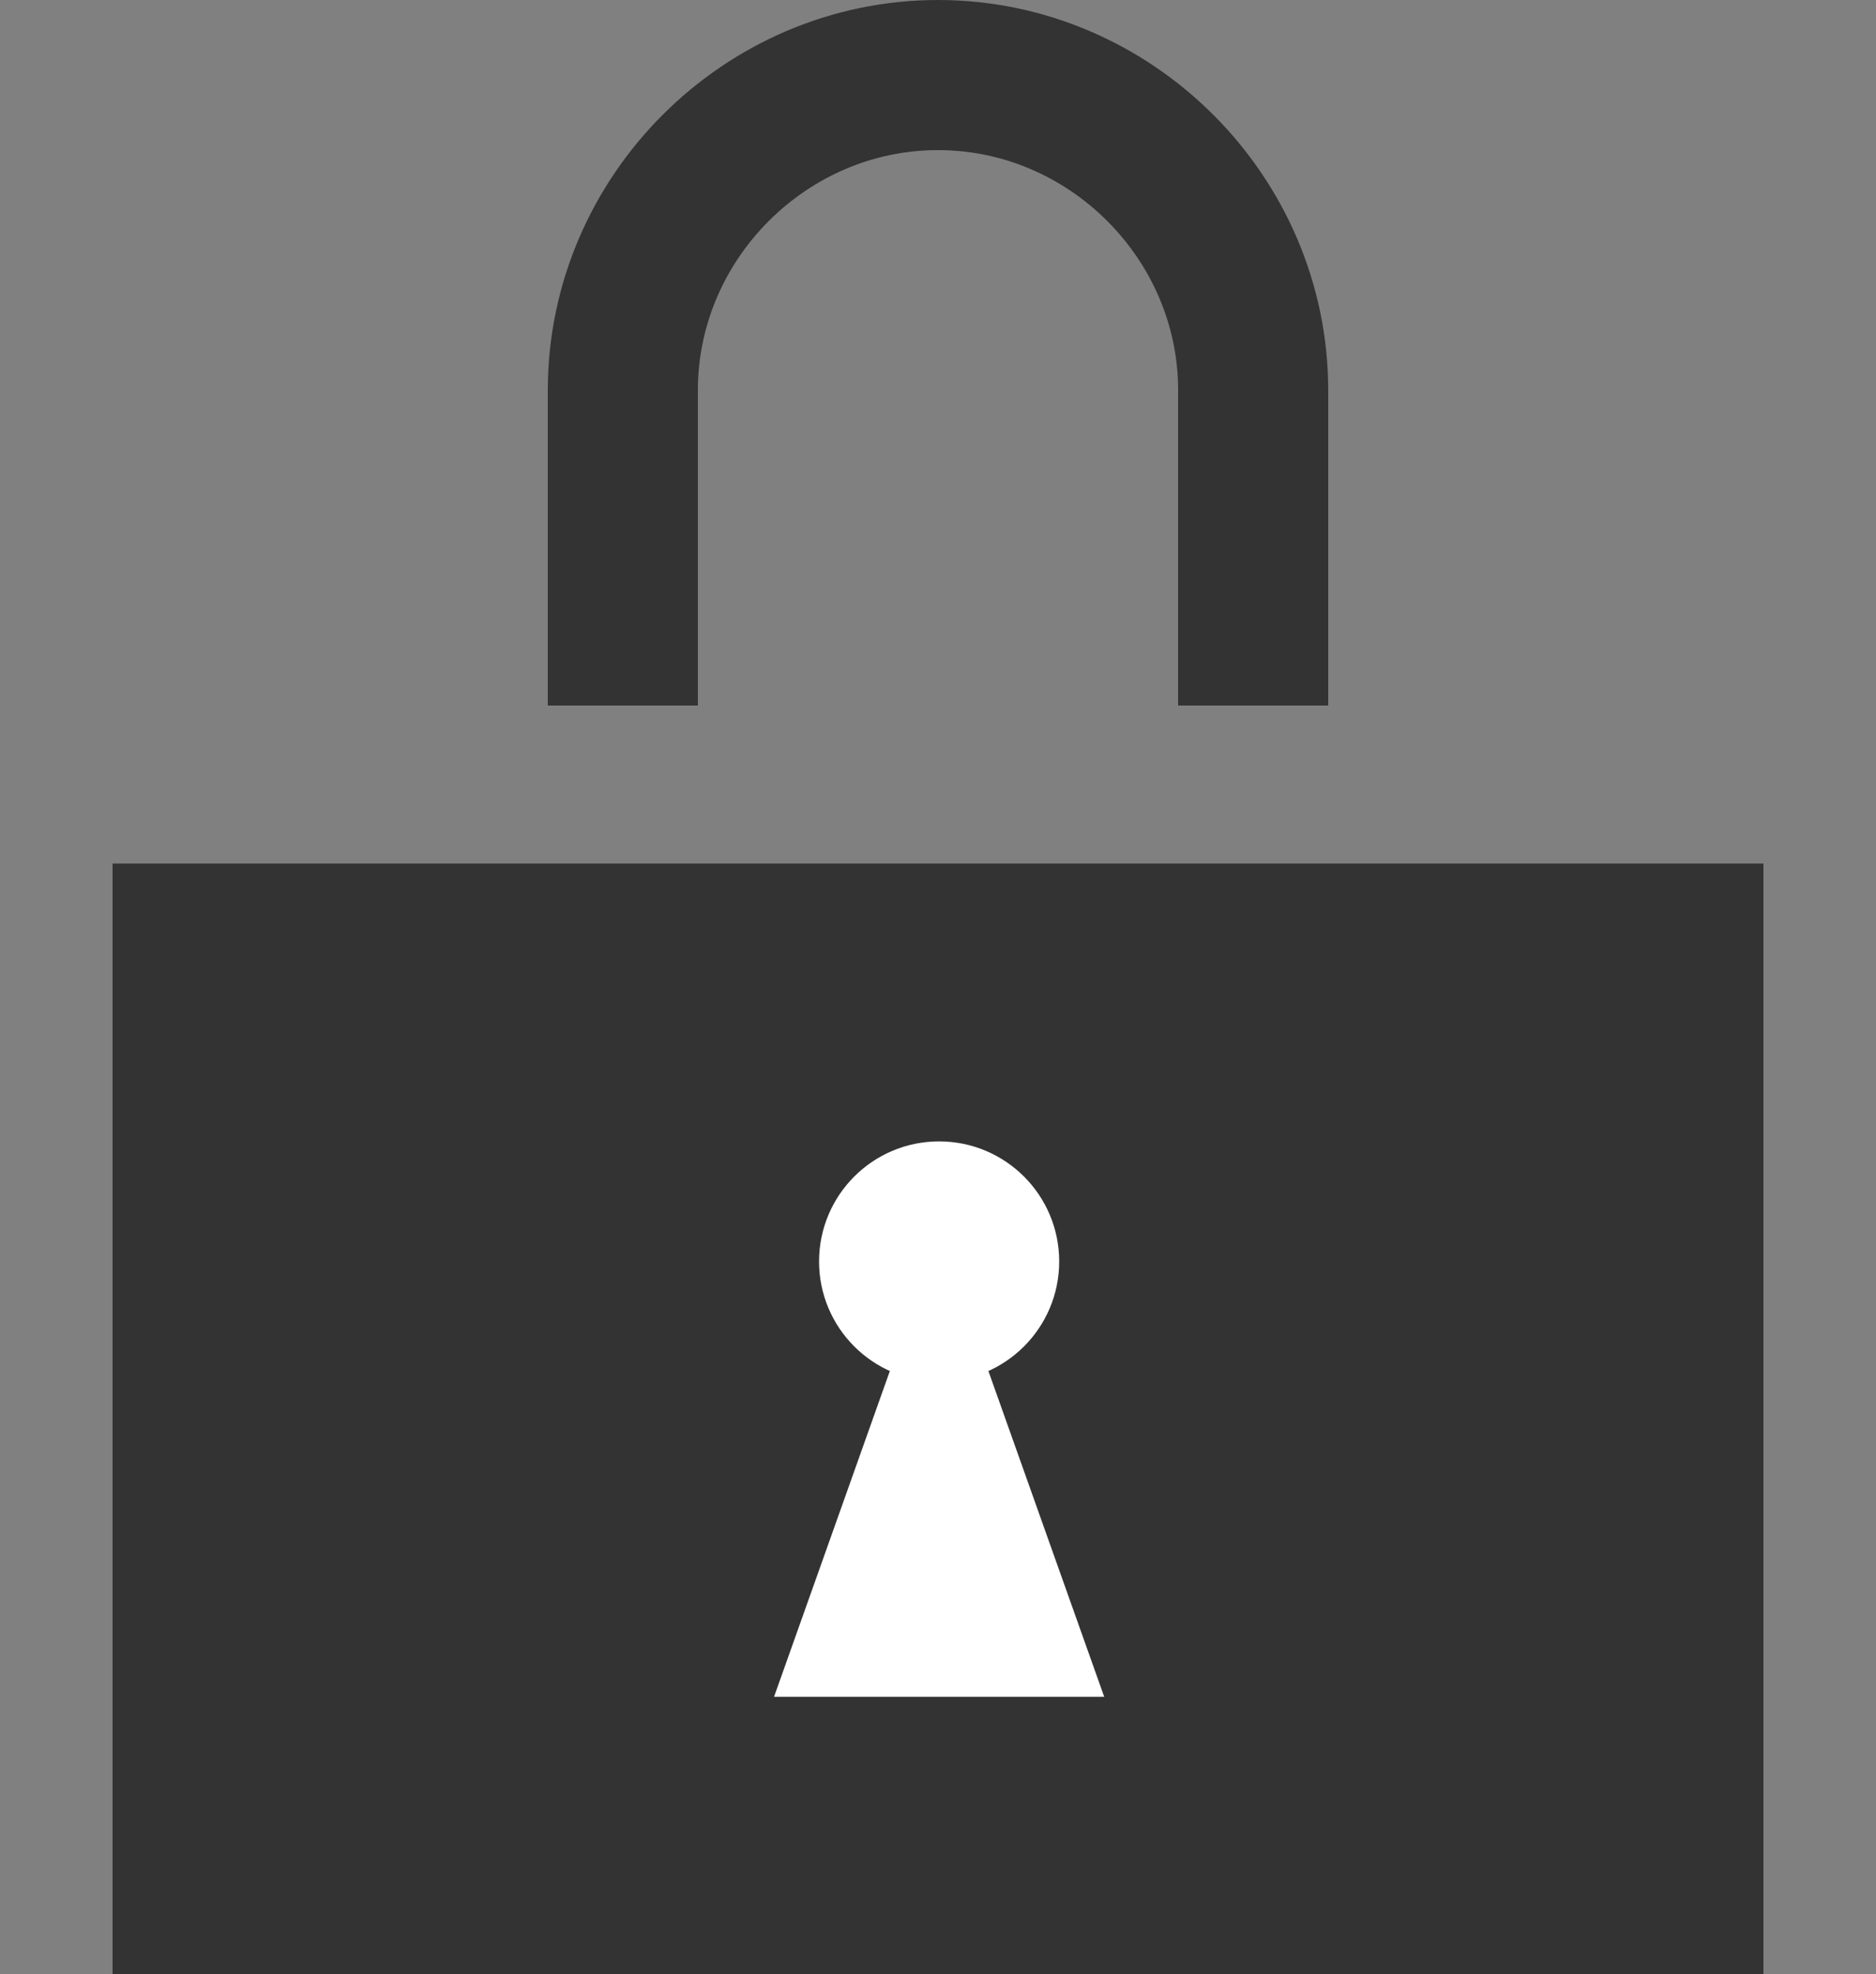 <?xml version="1.0" encoding="utf-8"?>
<!-- Generator: Adobe Illustrator 23.0.1, SVG Export Plug-In . SVG Version: 6.00 Build 0)  -->
<svg version="1.1" id="レイヤー_1" xmlns="http://www.w3.org/2000/svg" xmlns:xlink="http://www.w3.org/1999/xlink" x="0px"
	 y="0px" viewBox="0 0 25 26.3" style="enable-background:new 0 0 25 26.3;" xml:space="preserve">
<rect x="0" y="0" width="25" height="26.3" fill="#808080" stroke="none"/>
<style type="text/css">
	.st0{fill:none;stroke:#333333;stroke-width:2;stroke-miterlimit:10;}
	.st1{fill:#333333;}
	.st2{fill:#FFFFFF;}
</style>
<g id="鍵アイコン" transform="translate(-1214 -102.689)">
	<g id="グループ化_562" transform="translate(1214 101.689)">
		<g id="グループ化_566" transform="translate(1 2)">
			<path id="パス_3401" class="st0" d="M7.3,8.4V4.2C7.3,1.9,9.2,0,11.5,0c0,0,0,0,0,0l0,0c2.3,0,4.2,1.9,4.2,4.2c0,0,0,0,0,0v4.2
				"/>
			<g id="グループ化_564" transform="translate(-1 10.505)">
				<g id="グループ化_563">
					<rect id="長方形_124" x="1.5" y="0" class="st1" width="22" height="14.8"/>
				</g>
			</g>
			<g id="グループ化_565" transform="translate(7.815 14.207)">
				<circle id="楕円形_12" class="st2" cx="3.7" cy="1.6" r="1.6"/>
				<path id="パス_3402" class="st2" d="M5.9,7.4H1.5l1.6-4.5h1.2L5.9,7.4z"/>
			</g>
		</g>
	</g>
</g>
</svg>
